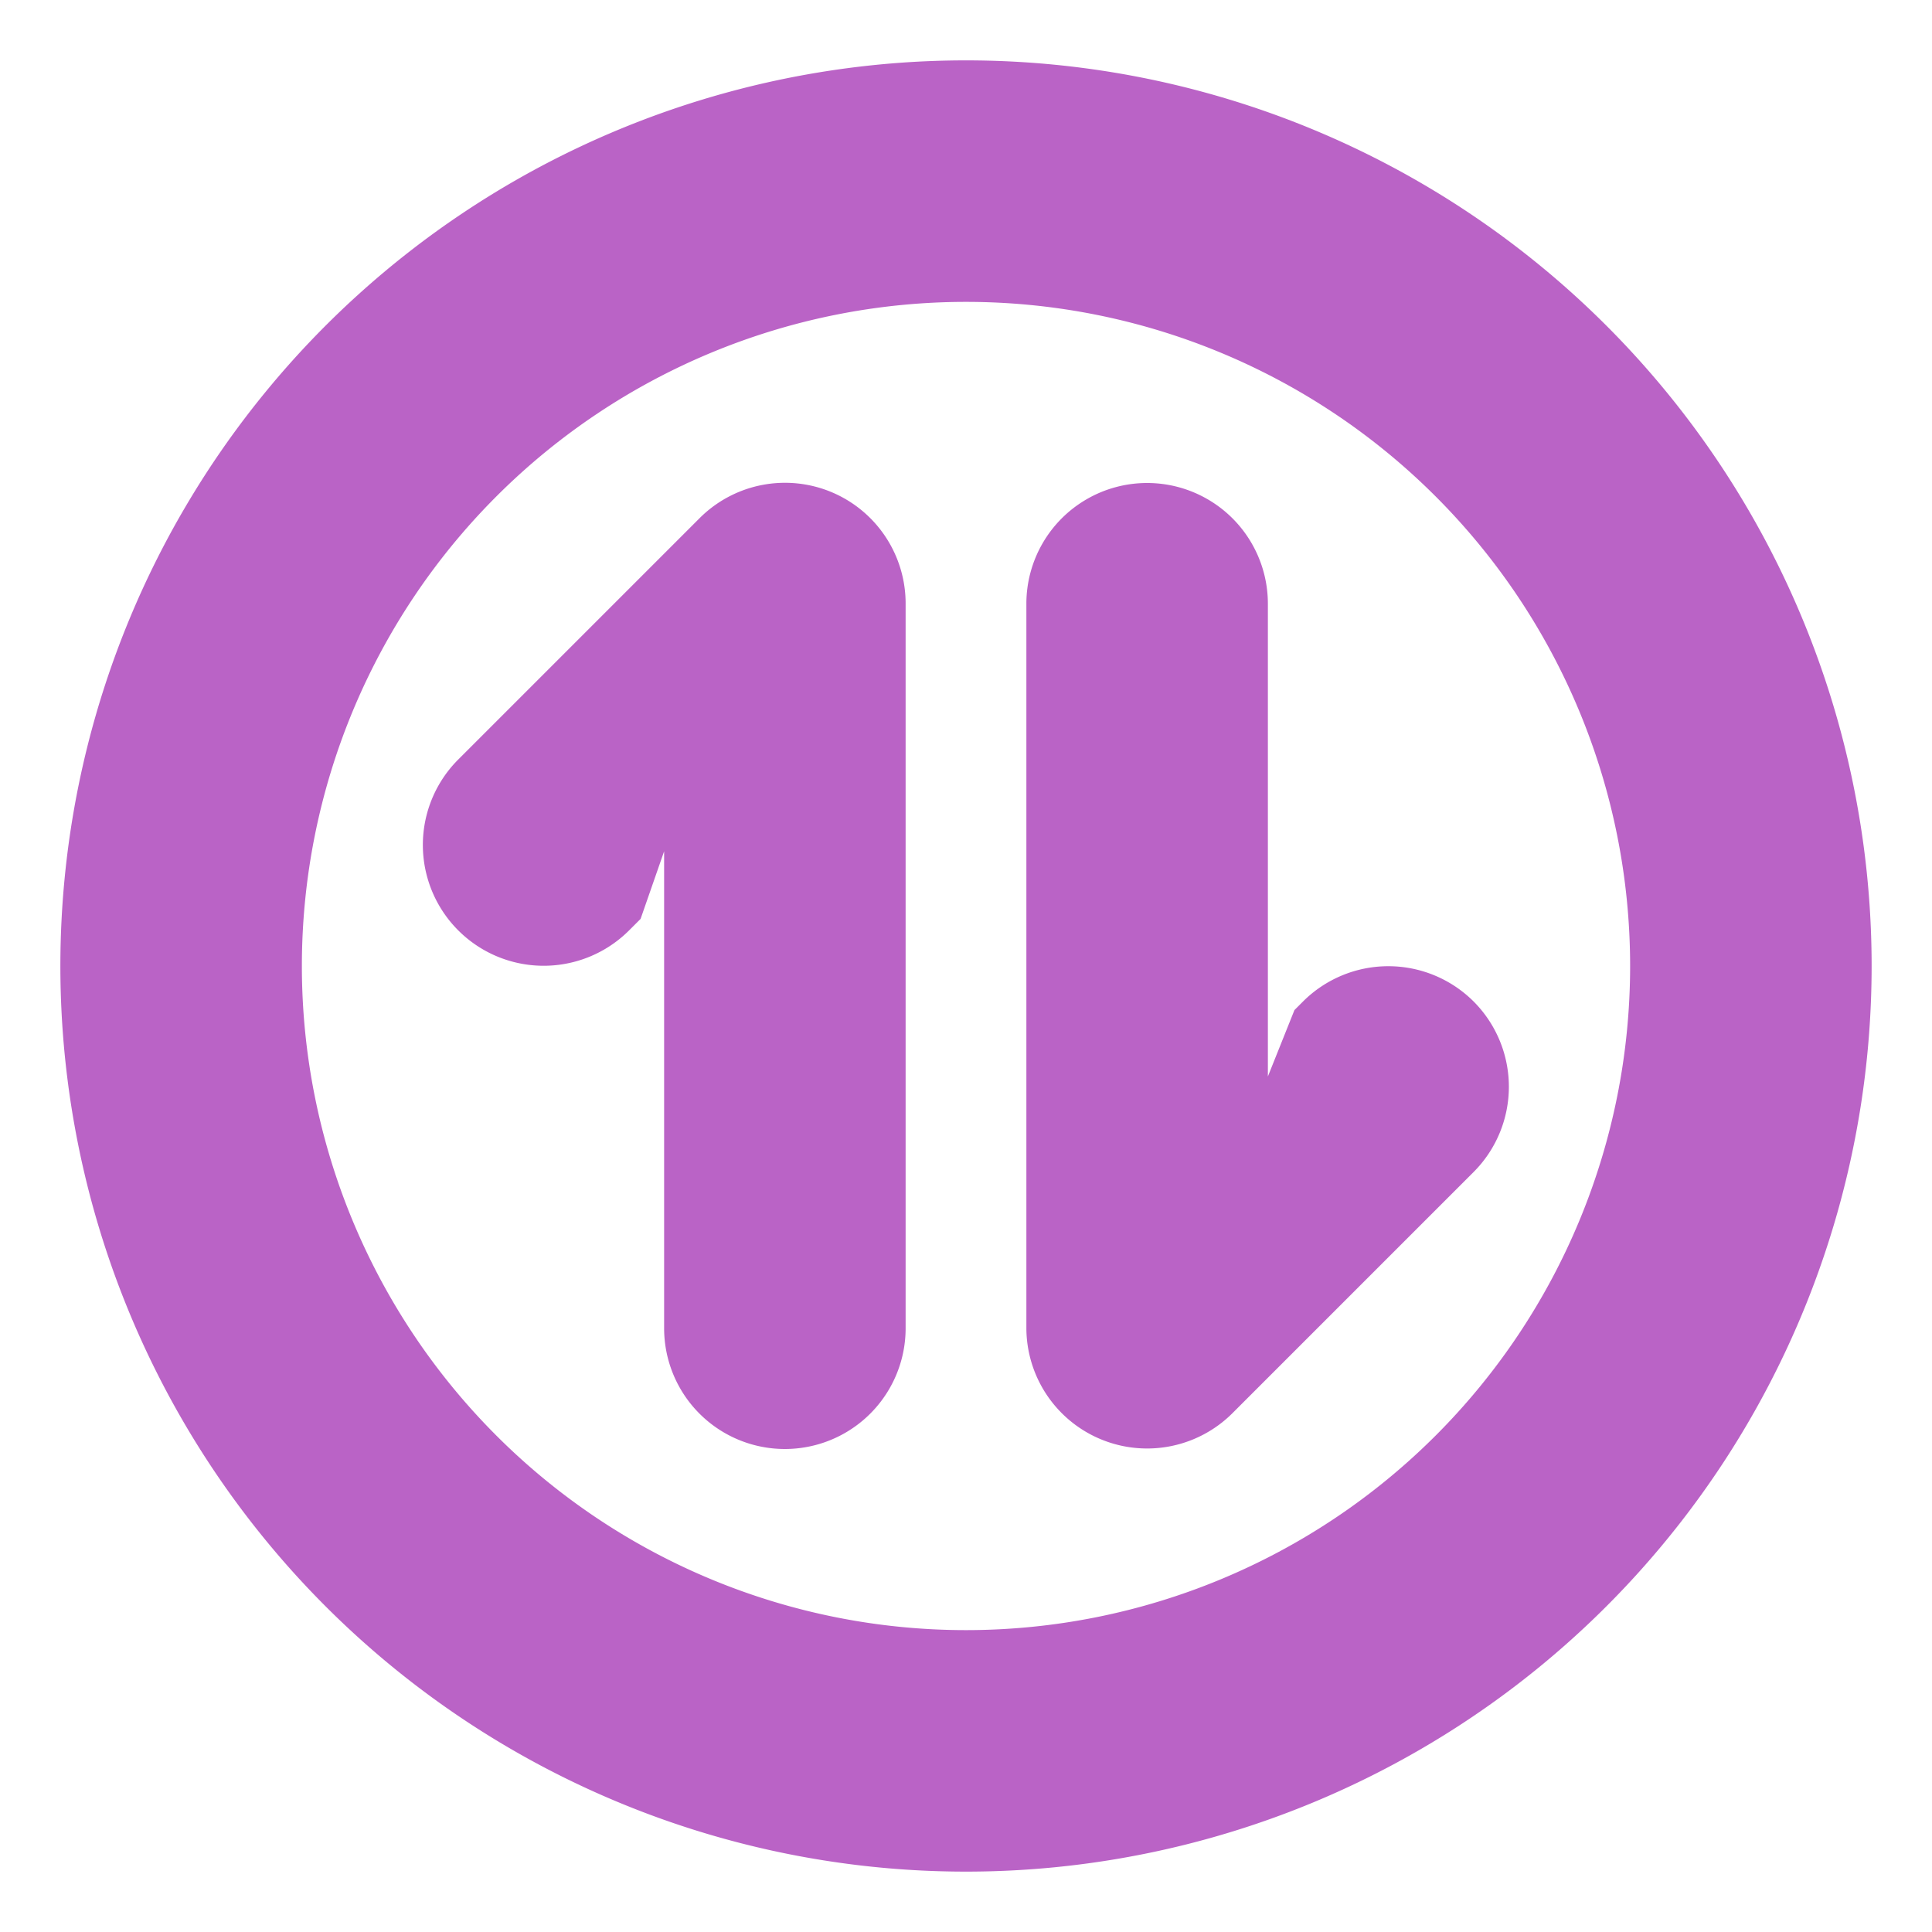<?xml version="1.0" ?><svg data-name="Layer 1" id="Layer_1" viewBox="0 0 32 32" xmlns="http://www.w3.org/2000/svg"><defs><style>.cls-1{fill:#ba63c6;}</style></defs><title/><path class="cls-1" d="M24.41,16.59a2,2,0,0,0-2.83,0l-.14.14L21,17.83V10a2,2,0,0,0-4,0V22a2,2,0,0,0,3.41,1.41l4-4A2,2,0,0,0,24.41,16.59Z"/><path class="cls-1" d="M13.77,8.15a2,2,0,0,0-2.18.43l-4,4a2,2,0,0,0,2.83,2.83l.19-.19L11,14.1V22a2,2,0,0,0,4,0V10A2,2,0,0,0,13.77,8.15Z"/><path class="cls-1" d="M16,1A15,15,0,1,0,31,16,15,15,0,0,0,16,1Zm0,26A11,11,0,1,1,27,16,11,11,0,0,1,16,27Z"/></svg>